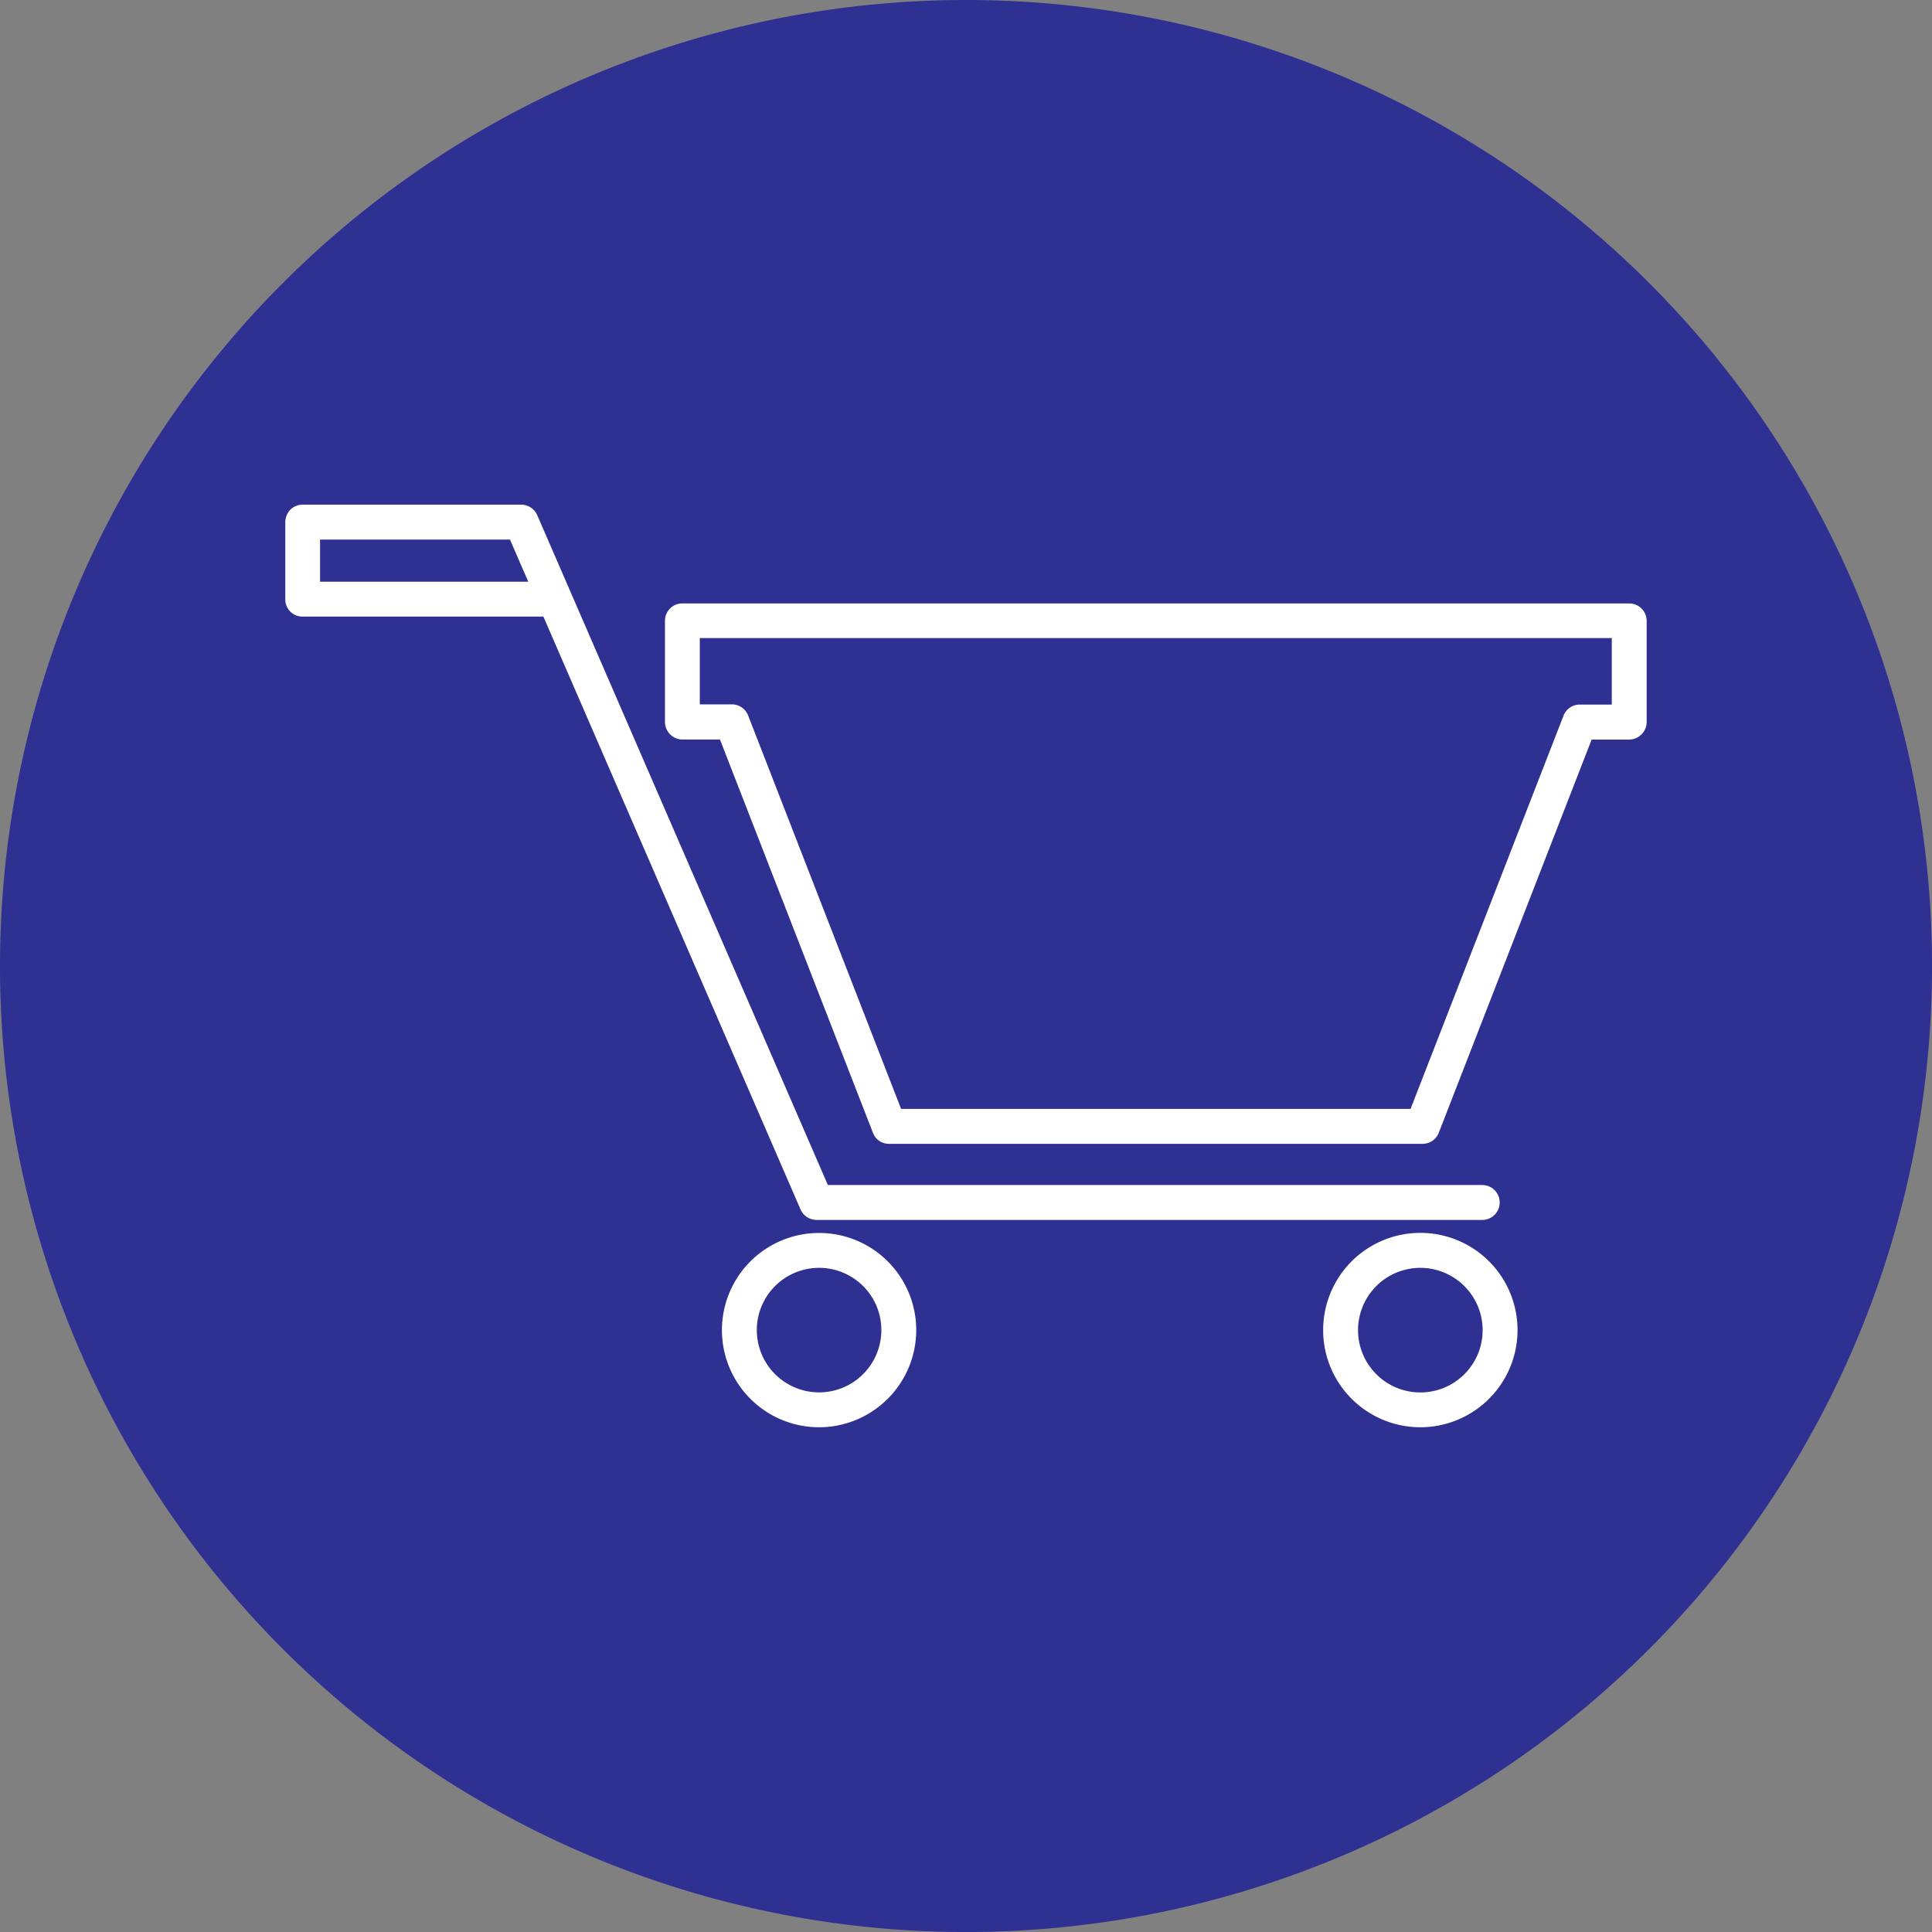 <svg xmlns="http://www.w3.org/2000/svg" width="48.623" height="48.623" viewBox="0 0 48.623 48.623">
  <rect x="0" y="0" width="48.623" height="48.623" fill="#808080" stroke="none"/>
  <g id="icon_3" data-name="icon 3" transform="translate(0)">
    <path id="Path_410" data-name="Path 410" d="M104.28,415.632a24.312,24.312,0,1,1-24.31,24.313,24.313,24.313,0,0,1,24.31-24.313" transform="translate(-79.97 -415.632)" fill="#2e3092" fill-rule="evenodd"/>
    <path id="Path_411" data-name="Path 411" d="M113.571,438.9H97.1l-7.315-16.859a.441.441,0,0,0-.4-.263h-5.5a.444.444,0,0,0-.314.128.458.458,0,0,0-.126.31v1.943a.431.431,0,0,0,.44.436h6.3a.439.439,0,1,0,0-.878H84.32v-1.06H89.1l7.311,16.855a.442.442,0,0,0,.4.267h16.758a.439.439,0,1,0,0-.878" transform="translate(-76.265 -409.077)" fill="#fff"/>
    <path id="Path_412" data-name="Path 412" d="M112.333,423.415v-.436H88.506a.426.426,0,0,0-.31.126.444.444,0,0,0-.13.31v2.549a.445.445,0,0,0,.44.44h.945L93.3,436.3a.427.427,0,0,0,.407.279H107.13a.437.437,0,0,0,.411-.279l3.847-9.895h.945a.445.445,0,0,0,.44-.44v-2.549a.444.444,0,0,0-.13-.31.429.429,0,0,0-.31-.126v.436h-.438v2.108h-.806a.437.437,0,0,0-.409.281l-3.849,9.895H94.009L90.16,425.8a.44.44,0,0,0-.411-.281h-.806v-1.668h23.391v-.44h0" transform="translate(-71.331 -407.792)" fill="#fff"/>
    <path id="Path_413" data-name="Path 413" d="M100.532,433.09h-.438a1.568,1.568,0,1,1-1.569-1.567,1.57,1.57,0,0,1,1.569,1.567h.878a2.446,2.446,0,1,0-2.447,2.445,2.447,2.447,0,0,0,2.447-2.445h-.44" transform="translate(-62.78 -399.615)" fill="#fff"/>
    <path id="Path_414" data-name="Path 414" d="M93.212,433.09h-.44a1.567,1.567,0,1,1-.459-1.108,1.559,1.559,0,0,1,.459,1.108h.878a2.445,2.445,0,1,0-2.445,2.445,2.447,2.447,0,0,0,2.445-2.445h-.438" transform="translate(-70.591 -399.615)" fill="#fff"/>
  </g>
</svg>
